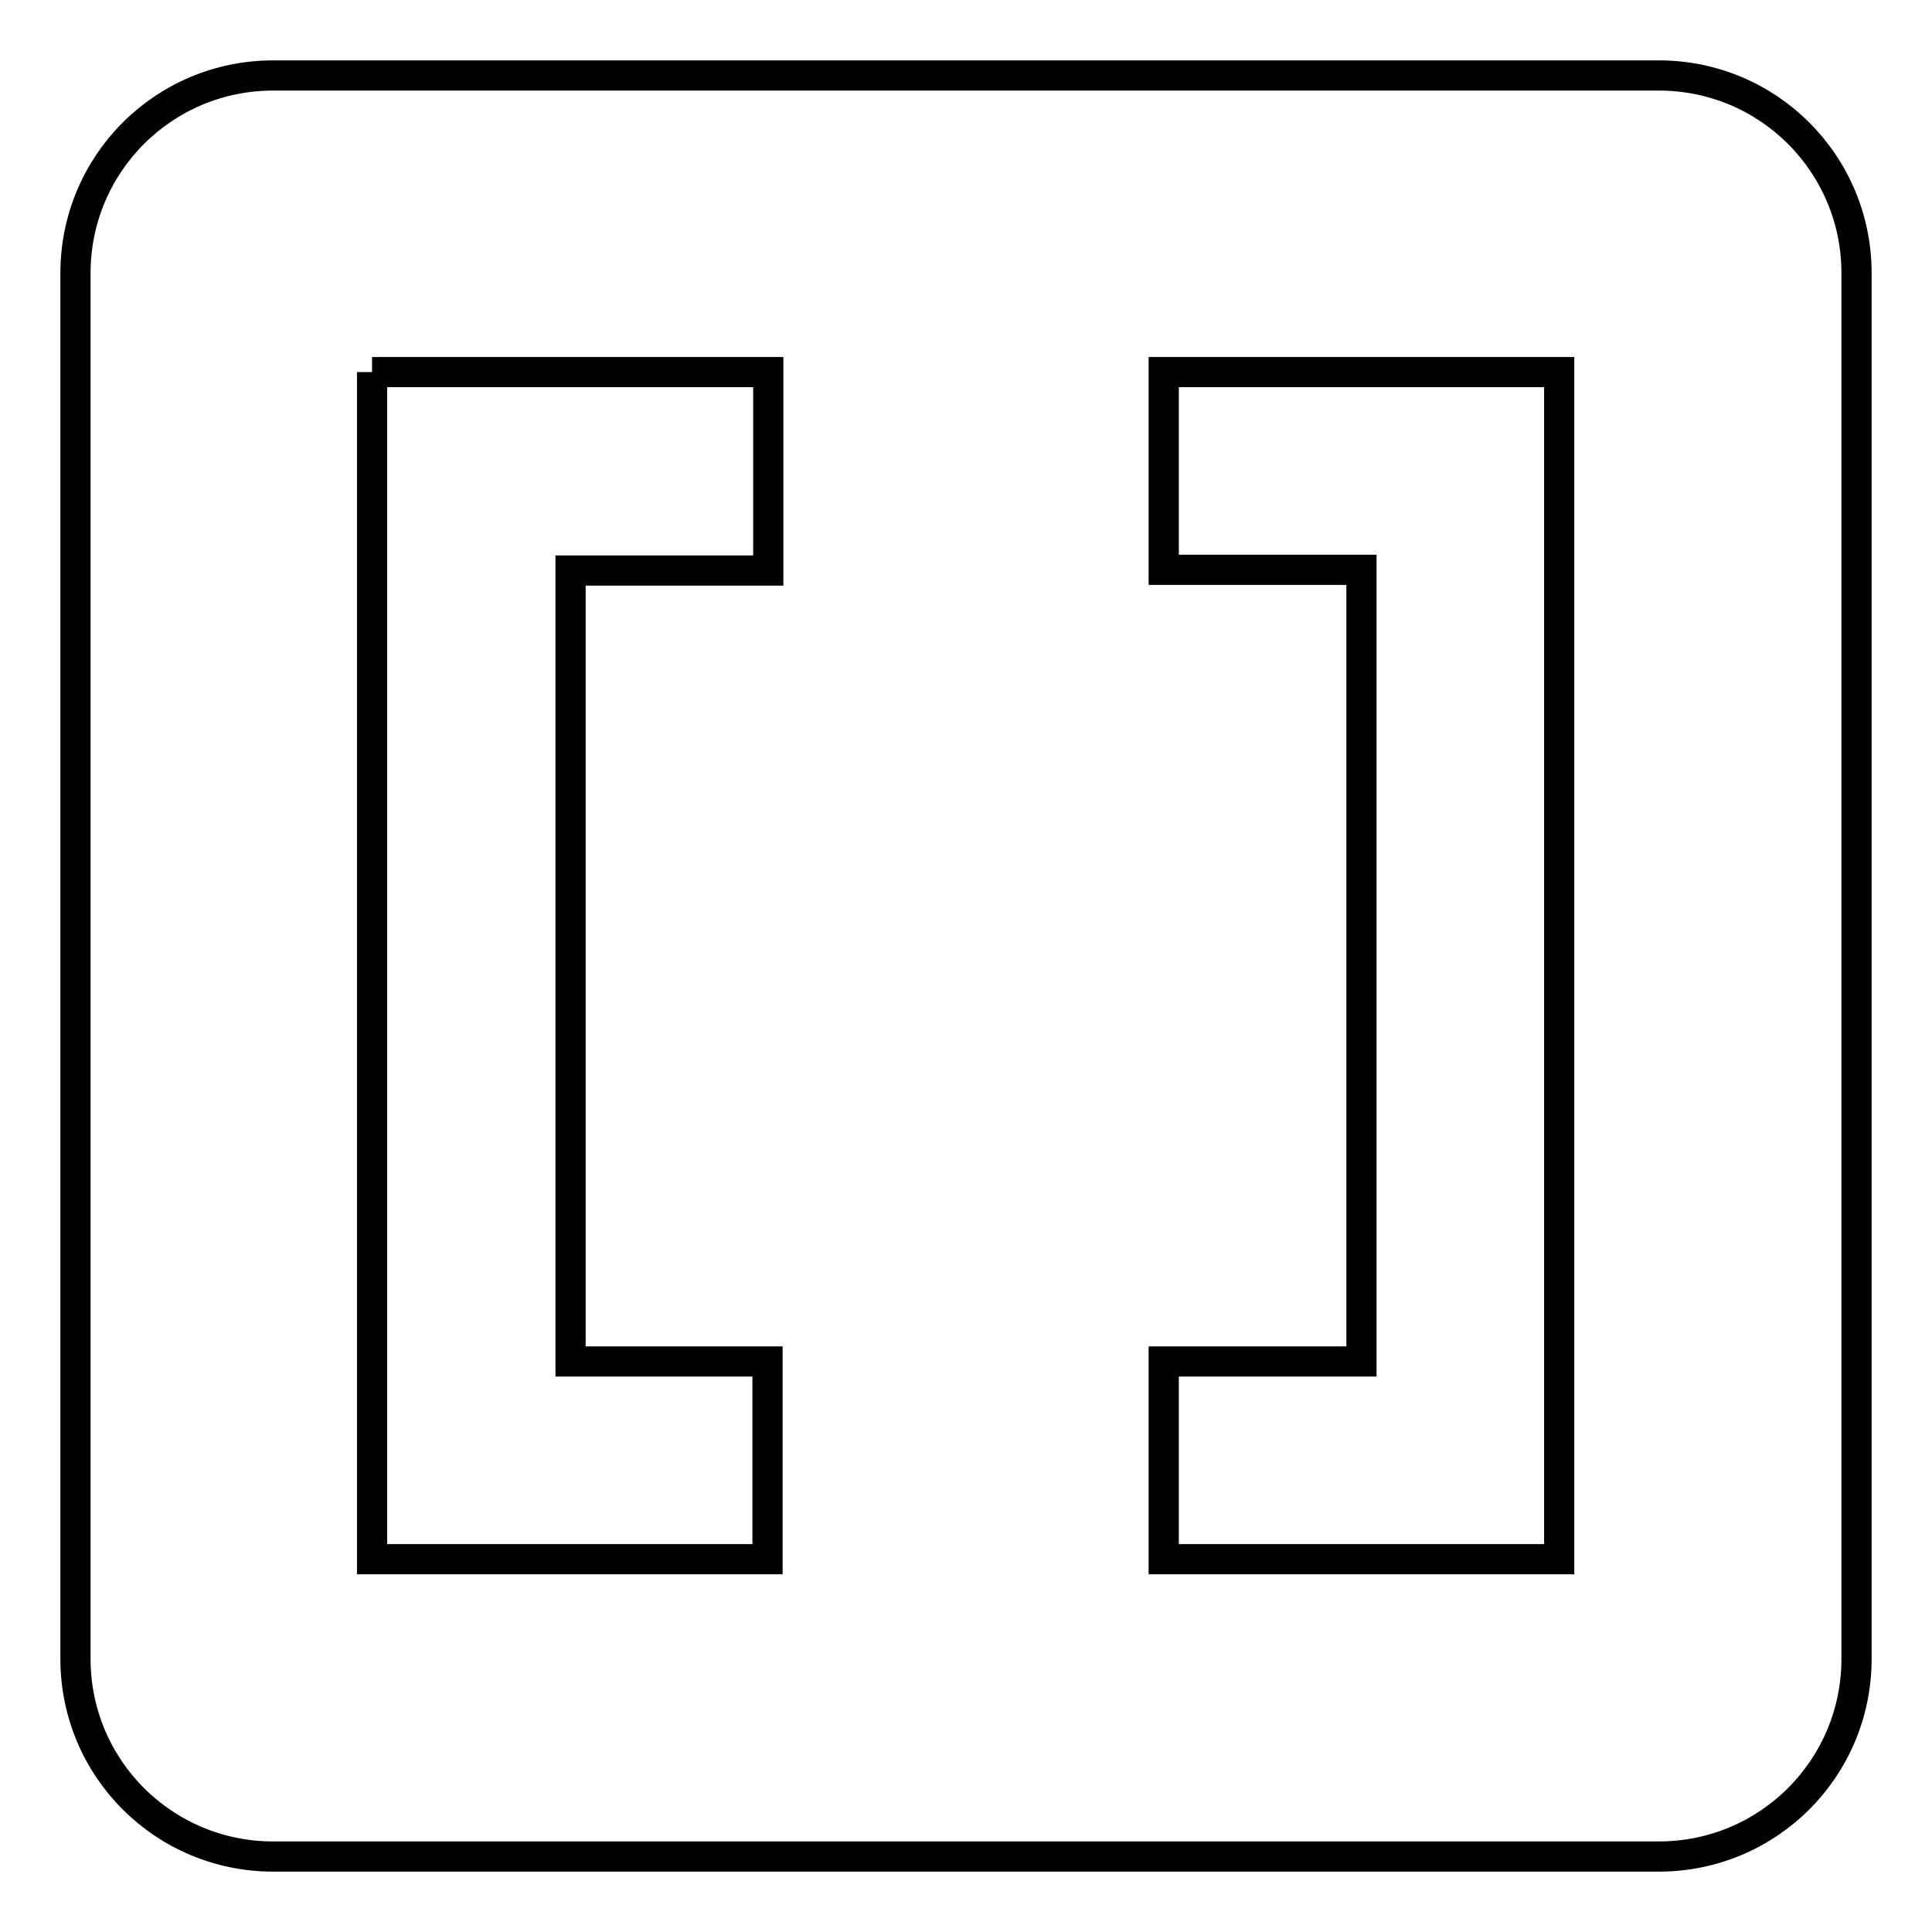 <?xml version="1.0" encoding="utf-8"?>
<!-- Svg Vector Icons : http://www.onlinewebfonts.com/icon -->
<!DOCTYPE svg PUBLIC "-//W3C//DTD SVG 1.1//EN" "http://www.w3.org/Graphics/SVG/1.1/DTD/svg11.dtd">
<svg version="1.1" xmlns="http://www.w3.org/2000/svg" xmlns:xlink="http://www.w3.org/1999/xlink" x="0px" y="0px" viewBox="0 0 256 256" enable-background="new 0 0 256 256" xml:space="preserve">
<g> <path stroke-width="4" fill-opacity="0" stroke="#000000"  d="M10,36.2C10,21.7,21.7,10,36.2,10l0,0h183.6c14.5,0,26.2,11.7,26.2,26.2v183.6c0,14.5-11.7,26.2-26.2,26.2 H36.2C21.7,246,10,234.3,10,219.8V36.2 M49.3,49.3v157.3h52.4v-26.2H75.6V75.6h26.2V49.3H49.3 M180.4,180.4h-26.2v26.2h52.4V49.3 h-52.4v26.2h26.2V180.4L180.4,180.4z"/></g>
</svg>